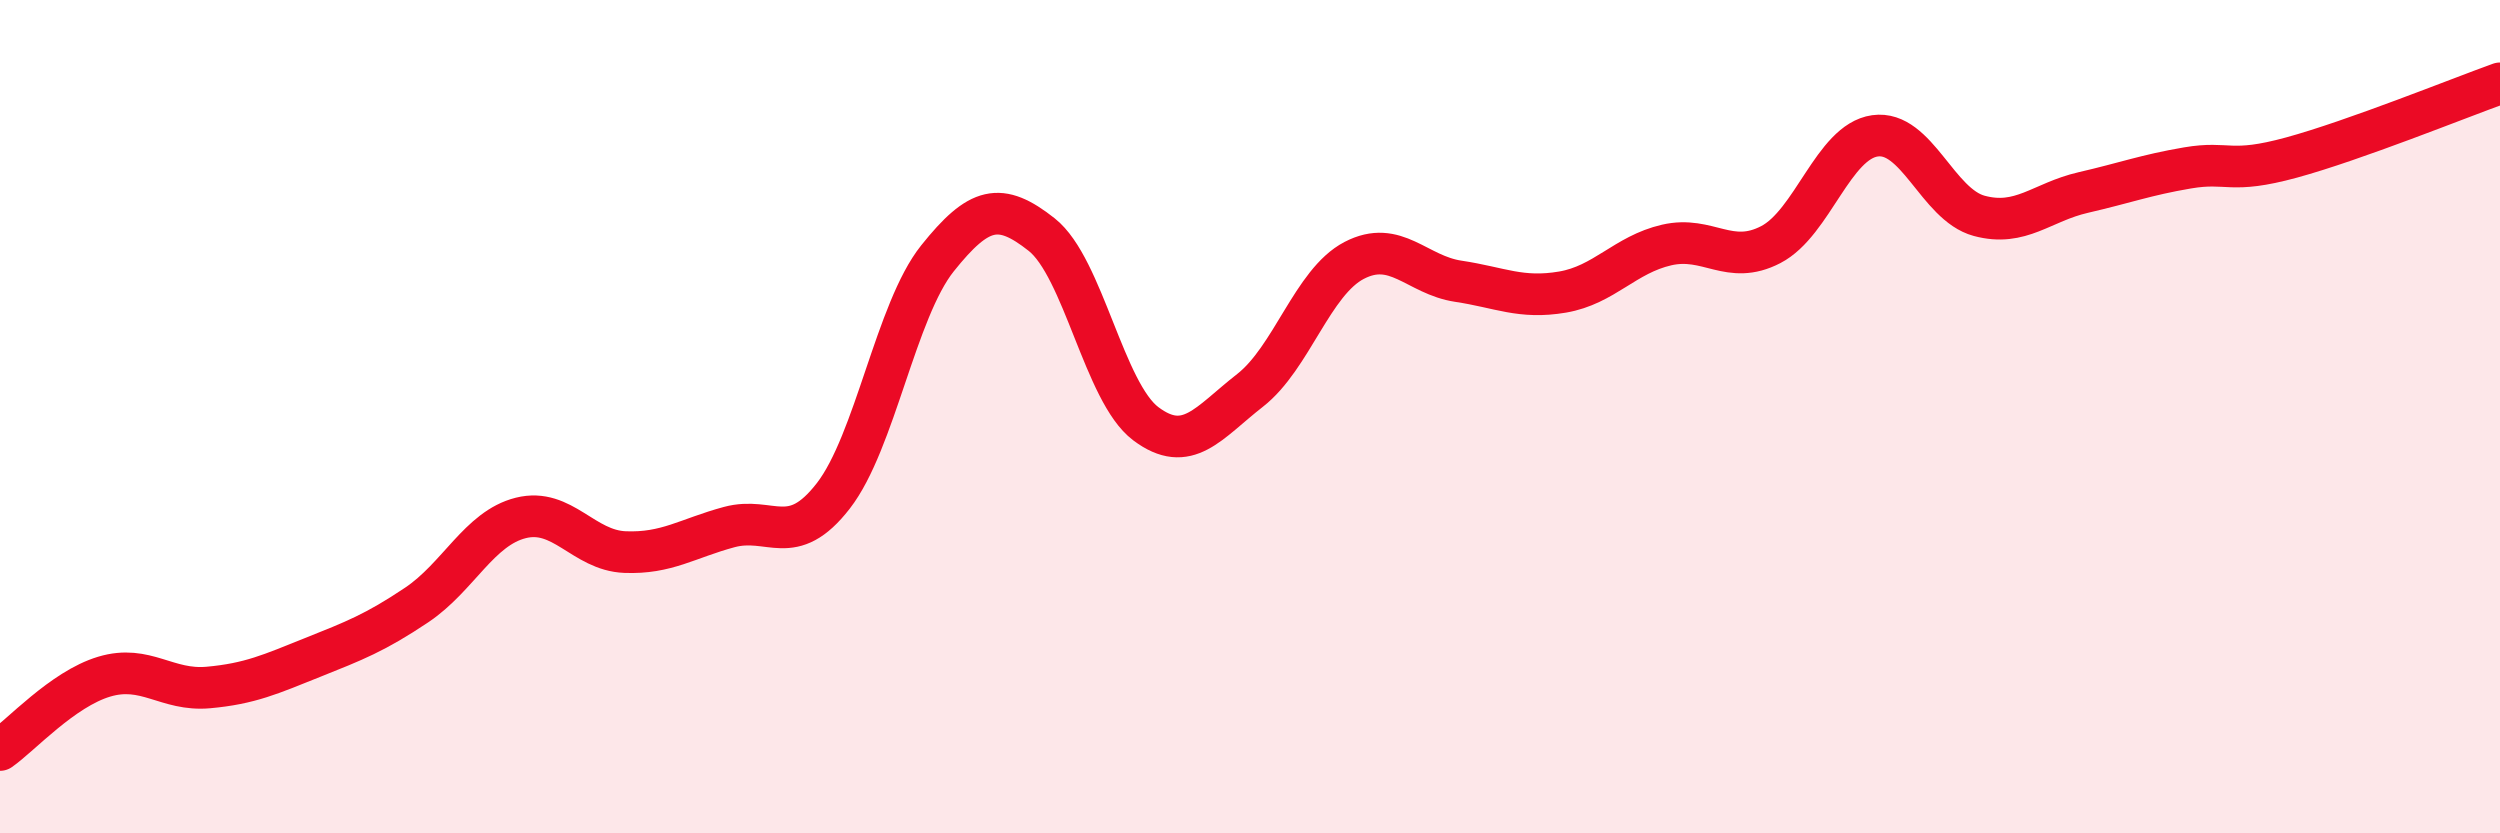 
    <svg width="60" height="20" viewBox="0 0 60 20" xmlns="http://www.w3.org/2000/svg">
      <path
        d="M 0,18 C 0.5,17.65 1.5,16.54 2.5,16.24 C 3.5,15.94 4,16.59 5,16.5 C 6,16.41 6.5,16.18 7.5,15.78 C 8.5,15.38 9,15.19 10,14.52 C 11,13.85 11.5,12.68 12.5,12.43 C 13.5,12.18 14,13.21 15,13.25 C 16,13.29 16.5,12.92 17.5,12.65 C 18.5,12.38 19,13.19 20,11.9 C 21,10.61 21.5,7.45 22.5,6.2 C 23.5,4.95 24,4.84 25,5.63 C 26,6.42 26.5,9.42 27.5,10.17 C 28.5,10.92 29,10.15 30,9.37 C 31,8.59 31.5,6.77 32.5,6.25 C 33.5,5.73 34,6.6 35,6.75 C 36,6.9 36.5,7.18 37.5,7.01 C 38.5,6.84 39,6.11 40,5.88 C 41,5.65 41.5,6.39 42.5,5.87 C 43.5,5.35 44,3.4 45,3.26 C 46,3.12 46.5,4.91 47.5,5.18 C 48.5,5.45 49,4.85 50,4.62 C 51,4.39 51.5,4.2 52.5,4.03 C 53.5,3.86 53.5,4.19 55,3.78 C 56.5,3.37 59,2.36 60,2L60 20L0 20Z"
        fill="#EB0A25"
        opacity="0.1"
        stroke-linecap="round"
        stroke-linejoin="round"
      />
      <path
        d="M 0,18 C 0.5,17.65 1.5,16.54 2.5,16.24 C 3.5,15.94 4,16.59 5,16.5 C 6,16.41 6.5,16.18 7.5,15.78 C 8.5,15.38 9,15.19 10,14.52 C 11,13.85 11.5,12.68 12.5,12.43 C 13.5,12.18 14,13.21 15,13.25 C 16,13.29 16.5,12.92 17.5,12.65 C 18.5,12.38 19,13.19 20,11.9 C 21,10.61 21.5,7.45 22.5,6.2 C 23.5,4.95 24,4.84 25,5.63 C 26,6.42 26.5,9.42 27.5,10.17 C 28.5,10.92 29,10.15 30,9.37 C 31,8.59 31.5,6.77 32.5,6.25 C 33.5,5.73 34,6.6 35,6.75 C 36,6.9 36.5,7.18 37.5,7.01 C 38.5,6.84 39,6.11 40,5.88 C 41,5.65 41.5,6.39 42.5,5.87 C 43.5,5.35 44,3.4 45,3.26 C 46,3.12 46.5,4.91 47.5,5.18 C 48.5,5.45 49,4.85 50,4.62 C 51,4.39 51.5,4.2 52.5,4.03 C 53.5,3.86 53.5,4.19 55,3.78 C 56.5,3.37 59,2.36 60,2"
        stroke="#EB0A25"
        stroke-width="1"
        fill="none"
        stroke-linecap="round"
        stroke-linejoin="round"
      />
    </svg>
  